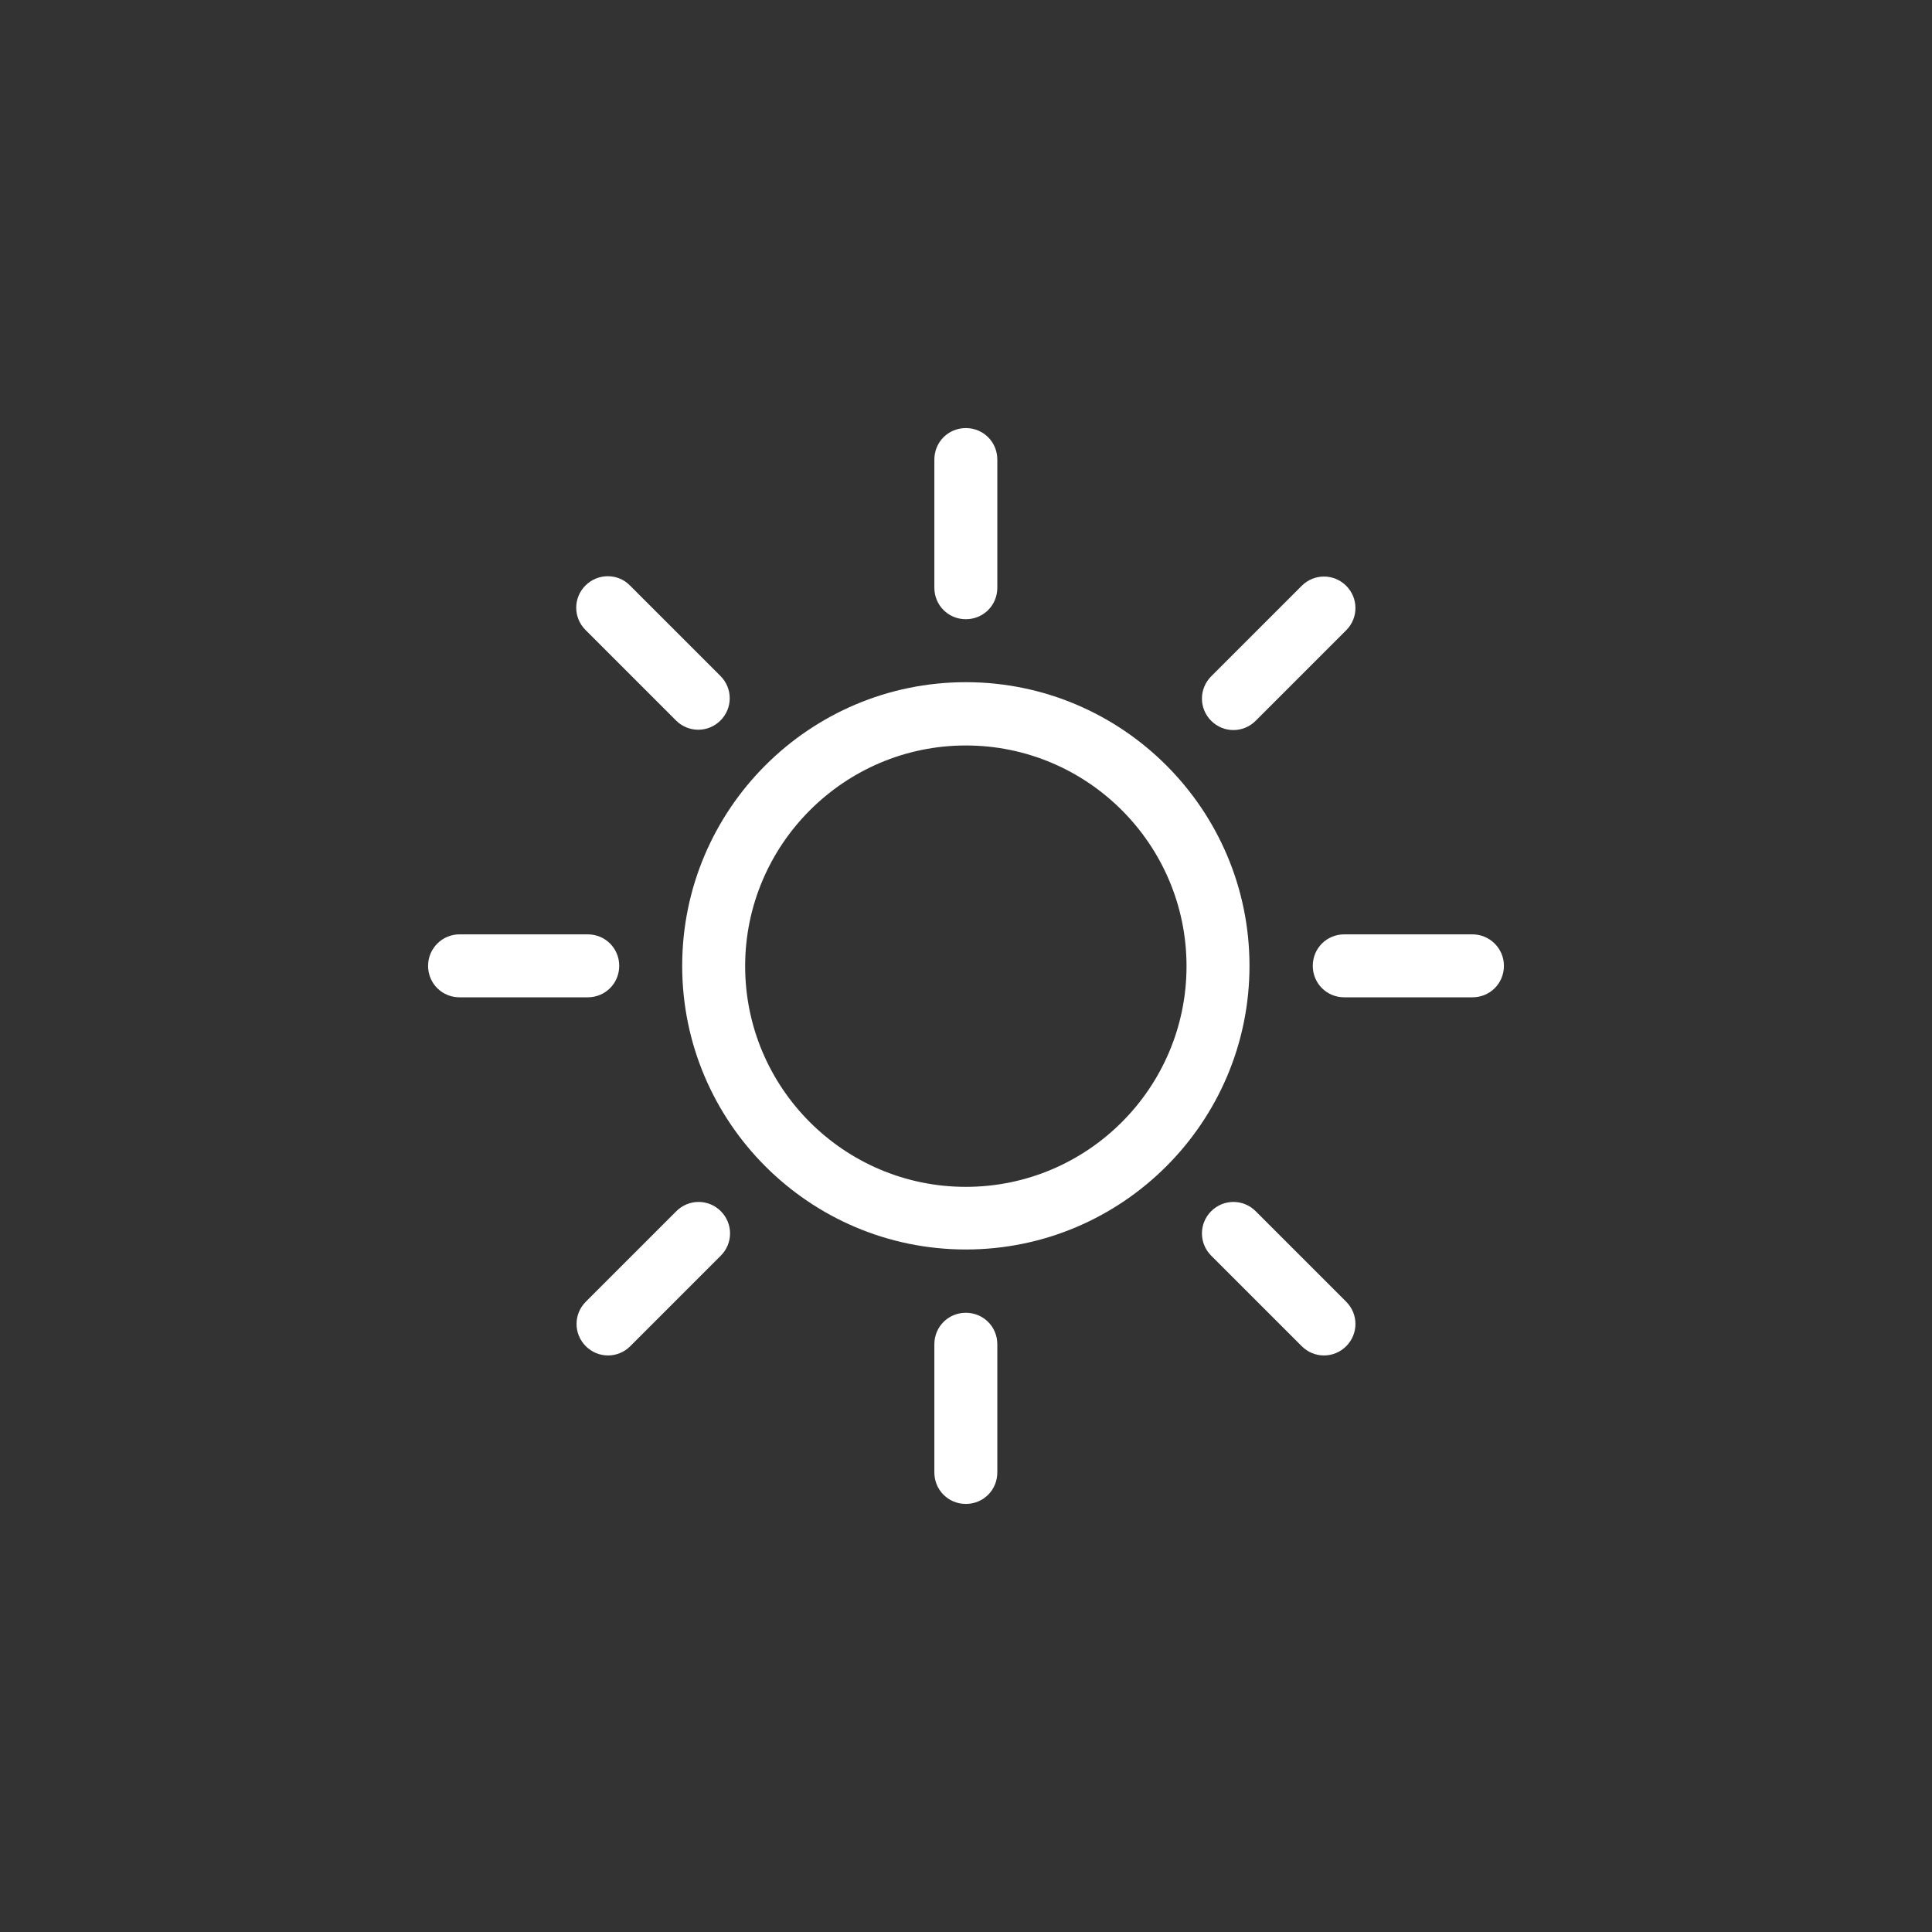 <?xml version="1.0" encoding="utf-8"?>
<!-- Generator: Adobe Illustrator 26.0.1, SVG Export Plug-In . SVG Version: 6.00 Build 0)  -->
<svg version="1.1" id="Layer_1" xmlns="http://www.w3.org/2000/svg" xmlns:xlink="http://www.w3.org/1999/xlink" x="0px" y="0px"
	 viewBox="0 0 595.3 595.3" style="enable-background:new 0 0 595.3 595.3;" xml:space="preserve">
<rect x="0" y="0" width="595.3" height="595.3" fill="#333333" stroke="none"/>
<style type="text/css">
	.st0{fill:none;stroke:#231F20;stroke-width:15;stroke-linecap:round;stroke-linejoin:round;stroke-miterlimit:10;}
	.st1{fill:#27AAE1;}
	.st2{fill:#FFFFFF;}
	.st3{fill:#12ADE1;}
	.st4{fill:#231F20;}
	.st5{fill:none;stroke:#010101;stroke-width:15;stroke-linecap:round;stroke-linejoin:round;stroke-miterlimit:10;}
	.st6{fill:#231F20;stroke:#231F20;stroke-width:15;stroke-linecap:round;stroke-linejoin:round;stroke-miterlimit:10;}
	.st7{fill:none;stroke:#231F20;stroke-width:15;stroke-miterlimit:10;}
	.st8{fill:none;stroke:#010101;stroke-width:15;stroke-miterlimit:10;}
	.st9{fill:none;stroke:#010101;stroke-width:15;stroke-linecap:round;stroke-miterlimit:10;}
	.st10{fill:#010101;}
</style>
<g>
	<g>
		<path class="st2" d="M210.2,297.6c0,48.2,39.2,87.4,87.4,87.4s87.4-39.2,87.4-87.4s-39.2-87.4-87.4-87.4S210.2,249.4,210.2,297.6z
			 M297.6,229.7c37.5,0,68,30.5,68,68s-30.5,68-68,68s-68-30.5-68-68S260.2,229.7,297.6,229.7z"/>
		<path class="st2" d="M287.9,414.2v39.5c0,5.4,4.3,9.7,9.7,9.7s9.7-4.3,9.7-9.7v-39.5c0-5.4-4.3-9.7-9.7-9.7
			S287.9,408.8,287.9,414.2z"/>
		<path class="st2" d="M307.3,181.1v-39.5c0-5.4-4.3-9.7-9.7-9.7s-9.7,4.3-9.7,9.7v39.5c0,5.4,4.3,9.7,9.7,9.7
			S307.3,186.5,307.3,181.1z"/>
		<path class="st2" d="M131.9,297.6c0,5.4,4.3,9.7,9.7,9.7h39.5c5.4,0,9.7-4.3,9.7-9.7s-4.3-9.7-9.7-9.7h-39.5
			C136.2,287.9,131.9,292.3,131.9,297.6z"/>
		<path class="st2" d="M453.7,287.9h-39.5c-5.4,0-9.7,4.3-9.7,9.7s4.3,9.7,9.7,9.7h39.5c5.4,0,9.7-4.3,9.7-9.7
			S459,287.9,453.7,287.9z"/>
		<path class="st2" d="M208.4,373.2l-27.9,27.9c-3.8,3.8-3.8,9.9,0,13.7c3.8,3.8,9.9,3.8,13.7,0l27.9-27.9c3.8-3.8,3.8-9.9,0-13.7
			C218.3,369.4,212.2,369.4,208.4,373.2z"/>
		<path class="st2" d="M386.9,222.1l27.9-27.9c3.8-3.8,3.8-9.9,0-13.7c-3.8-3.8-9.9-3.8-13.7,0l-27.9,27.9c-3.8,3.8-3.8,9.9,0,13.7
			C377,225.9,383.1,225.9,386.9,222.1z"/>
		<path class="st2" d="M180.4,180.4c-3.8,3.8-3.8,9.9,0,13.7l27.9,27.9c3.8,3.8,9.9,3.8,13.7,0c3.8-3.8,3.8-9.9,0-13.7l-27.9-27.9
			C190.4,176.6,184.2,176.6,180.4,180.4z"/>
		<path class="st2" d="M414.8,401.1l-27.9-27.9c-3.8-3.8-9.9-3.8-13.7,0c-3.8,3.8-3.8,9.9,0,13.7l27.9,27.9c3.8,3.8,9.9,3.8,13.7,0
			C418.6,411,418.6,404.9,414.8,401.1z"/>
	</g>
</g>
</svg>
